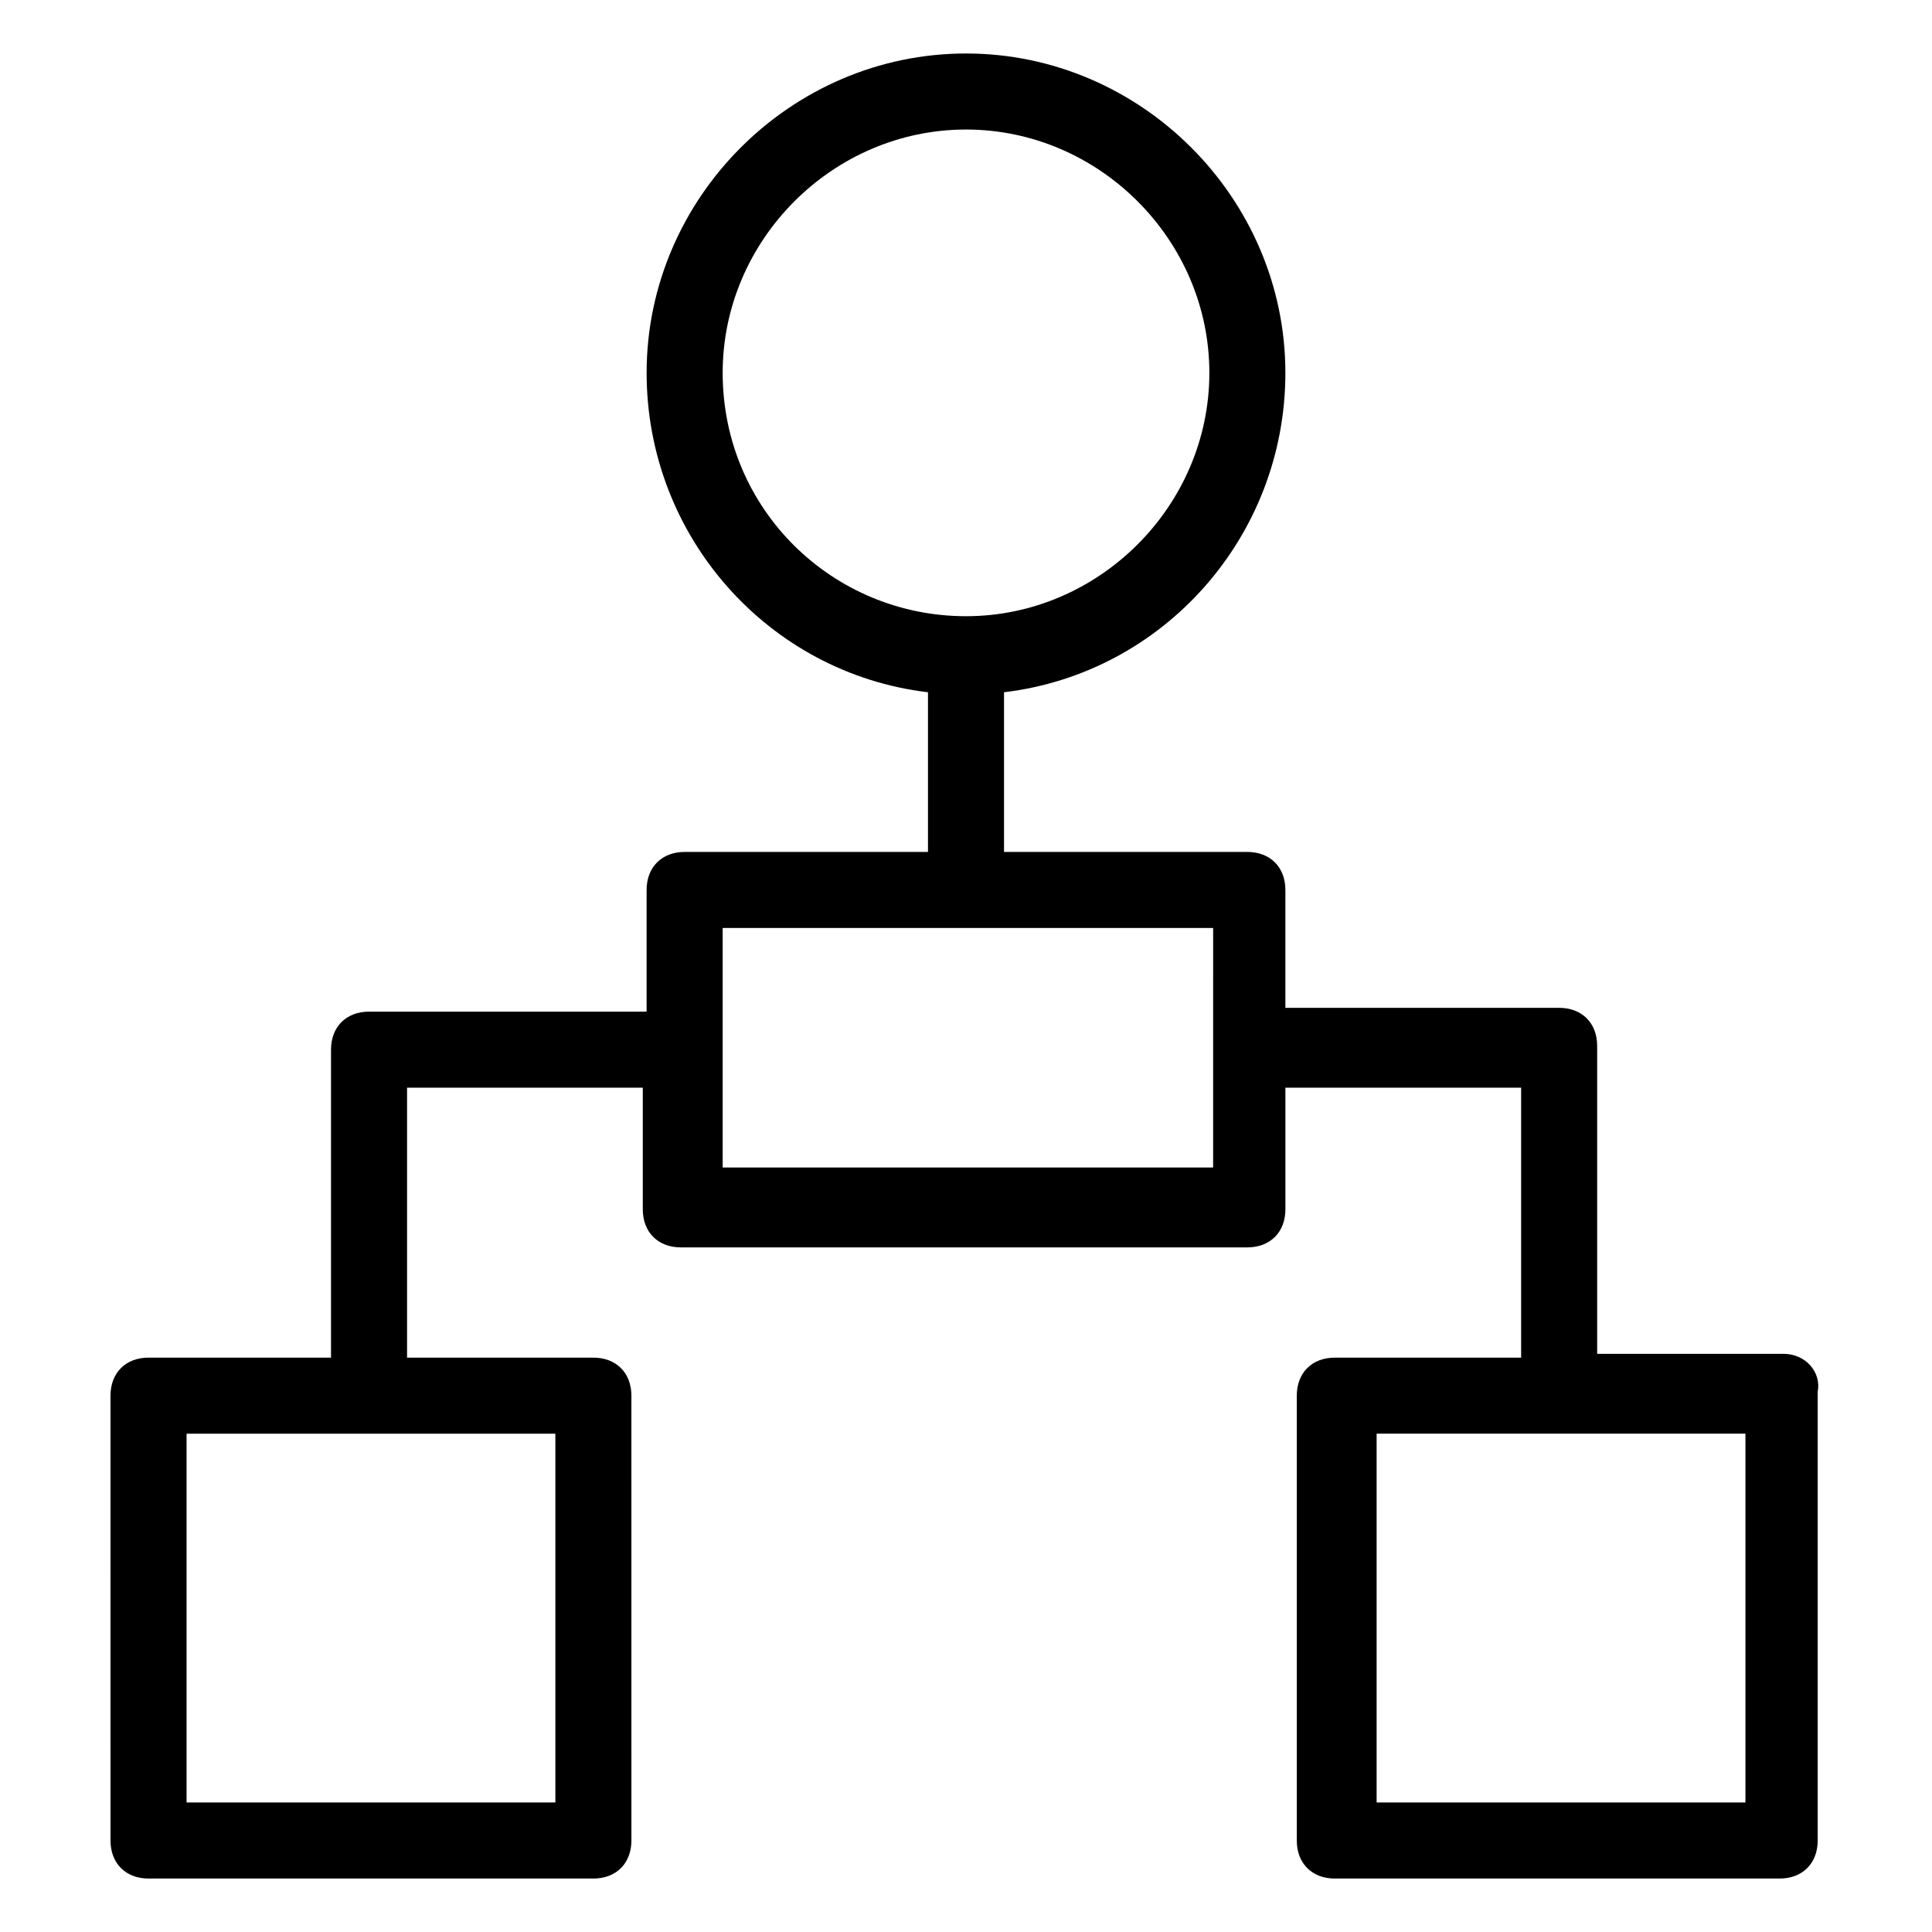 <?xml version="1.0" encoding="UTF-8"?>
<!-- Uploaded to: ICON Repo, www.svgrepo.com, Generator: ICON Repo Mixer Tools -->
<svg fill="#000000" width="800px" height="800px" version="1.1" viewBox="144 144 512 512" xmlns="http://www.w3.org/2000/svg">
 <path d="m616.64 502.78h-49.375v-81.617c0-6.047-4.031-10.078-10.078-10.078h-72.547v-31.234c0-6.047-4.031-10.078-10.078-10.078h-64.484v-42.32c42.32-5.039 74.562-41.312 74.562-84.641 0-46.348-38.289-84.637-84.637-84.637-46.352 0-84.641 38.289-84.641 84.641 0 43.328 32.242 79.602 74.562 84.641v42.316h-64.488c-6.047 0-10.078 4.031-10.078 10.078v32.242h-73.555c-6.047 0-10.078 4.031-10.078 10.078v81.617h-48.363c-6.047 0-10.078 4.031-10.078 10.078l0.004 117.89c0 6.047 4.031 10.078 10.078 10.078h117.89c6.047 0 10.078-4.031 10.078-10.078l-0.004-117.89c0-6.047-4.031-10.078-10.078-10.078h-49.375v-71.539h62.473v32.242c0 6.047 4.031 10.078 10.078 10.078h150.14c6.047 0 10.078-4.031 10.078-10.078v-32.242h62.473v71.539h-49.375c-6.047 0-10.078 4.031-10.078 10.078v117.89c0 6.047 4.031 10.078 10.078 10.078h117.89c6.047 0 10.078-4.031 10.078-10.078v-118.9c1.004-5.039-3.023-10.074-9.07-10.074zm-325.46 21.16v97.738h-97.738v-97.738zm44.336-281.13c0-35.266 29.219-64.484 64.488-64.484 35.266 0 64.488 29.223 64.488 64.488s-29.223 64.488-64.488 64.488c-35.27-0.004-64.488-28.215-64.488-64.492zm128.97 210.59h-128.97v-63.48h129.98l-0.004 63.48zm142.07 168.27h-97.738v-97.738h97.738z"/>
</svg>